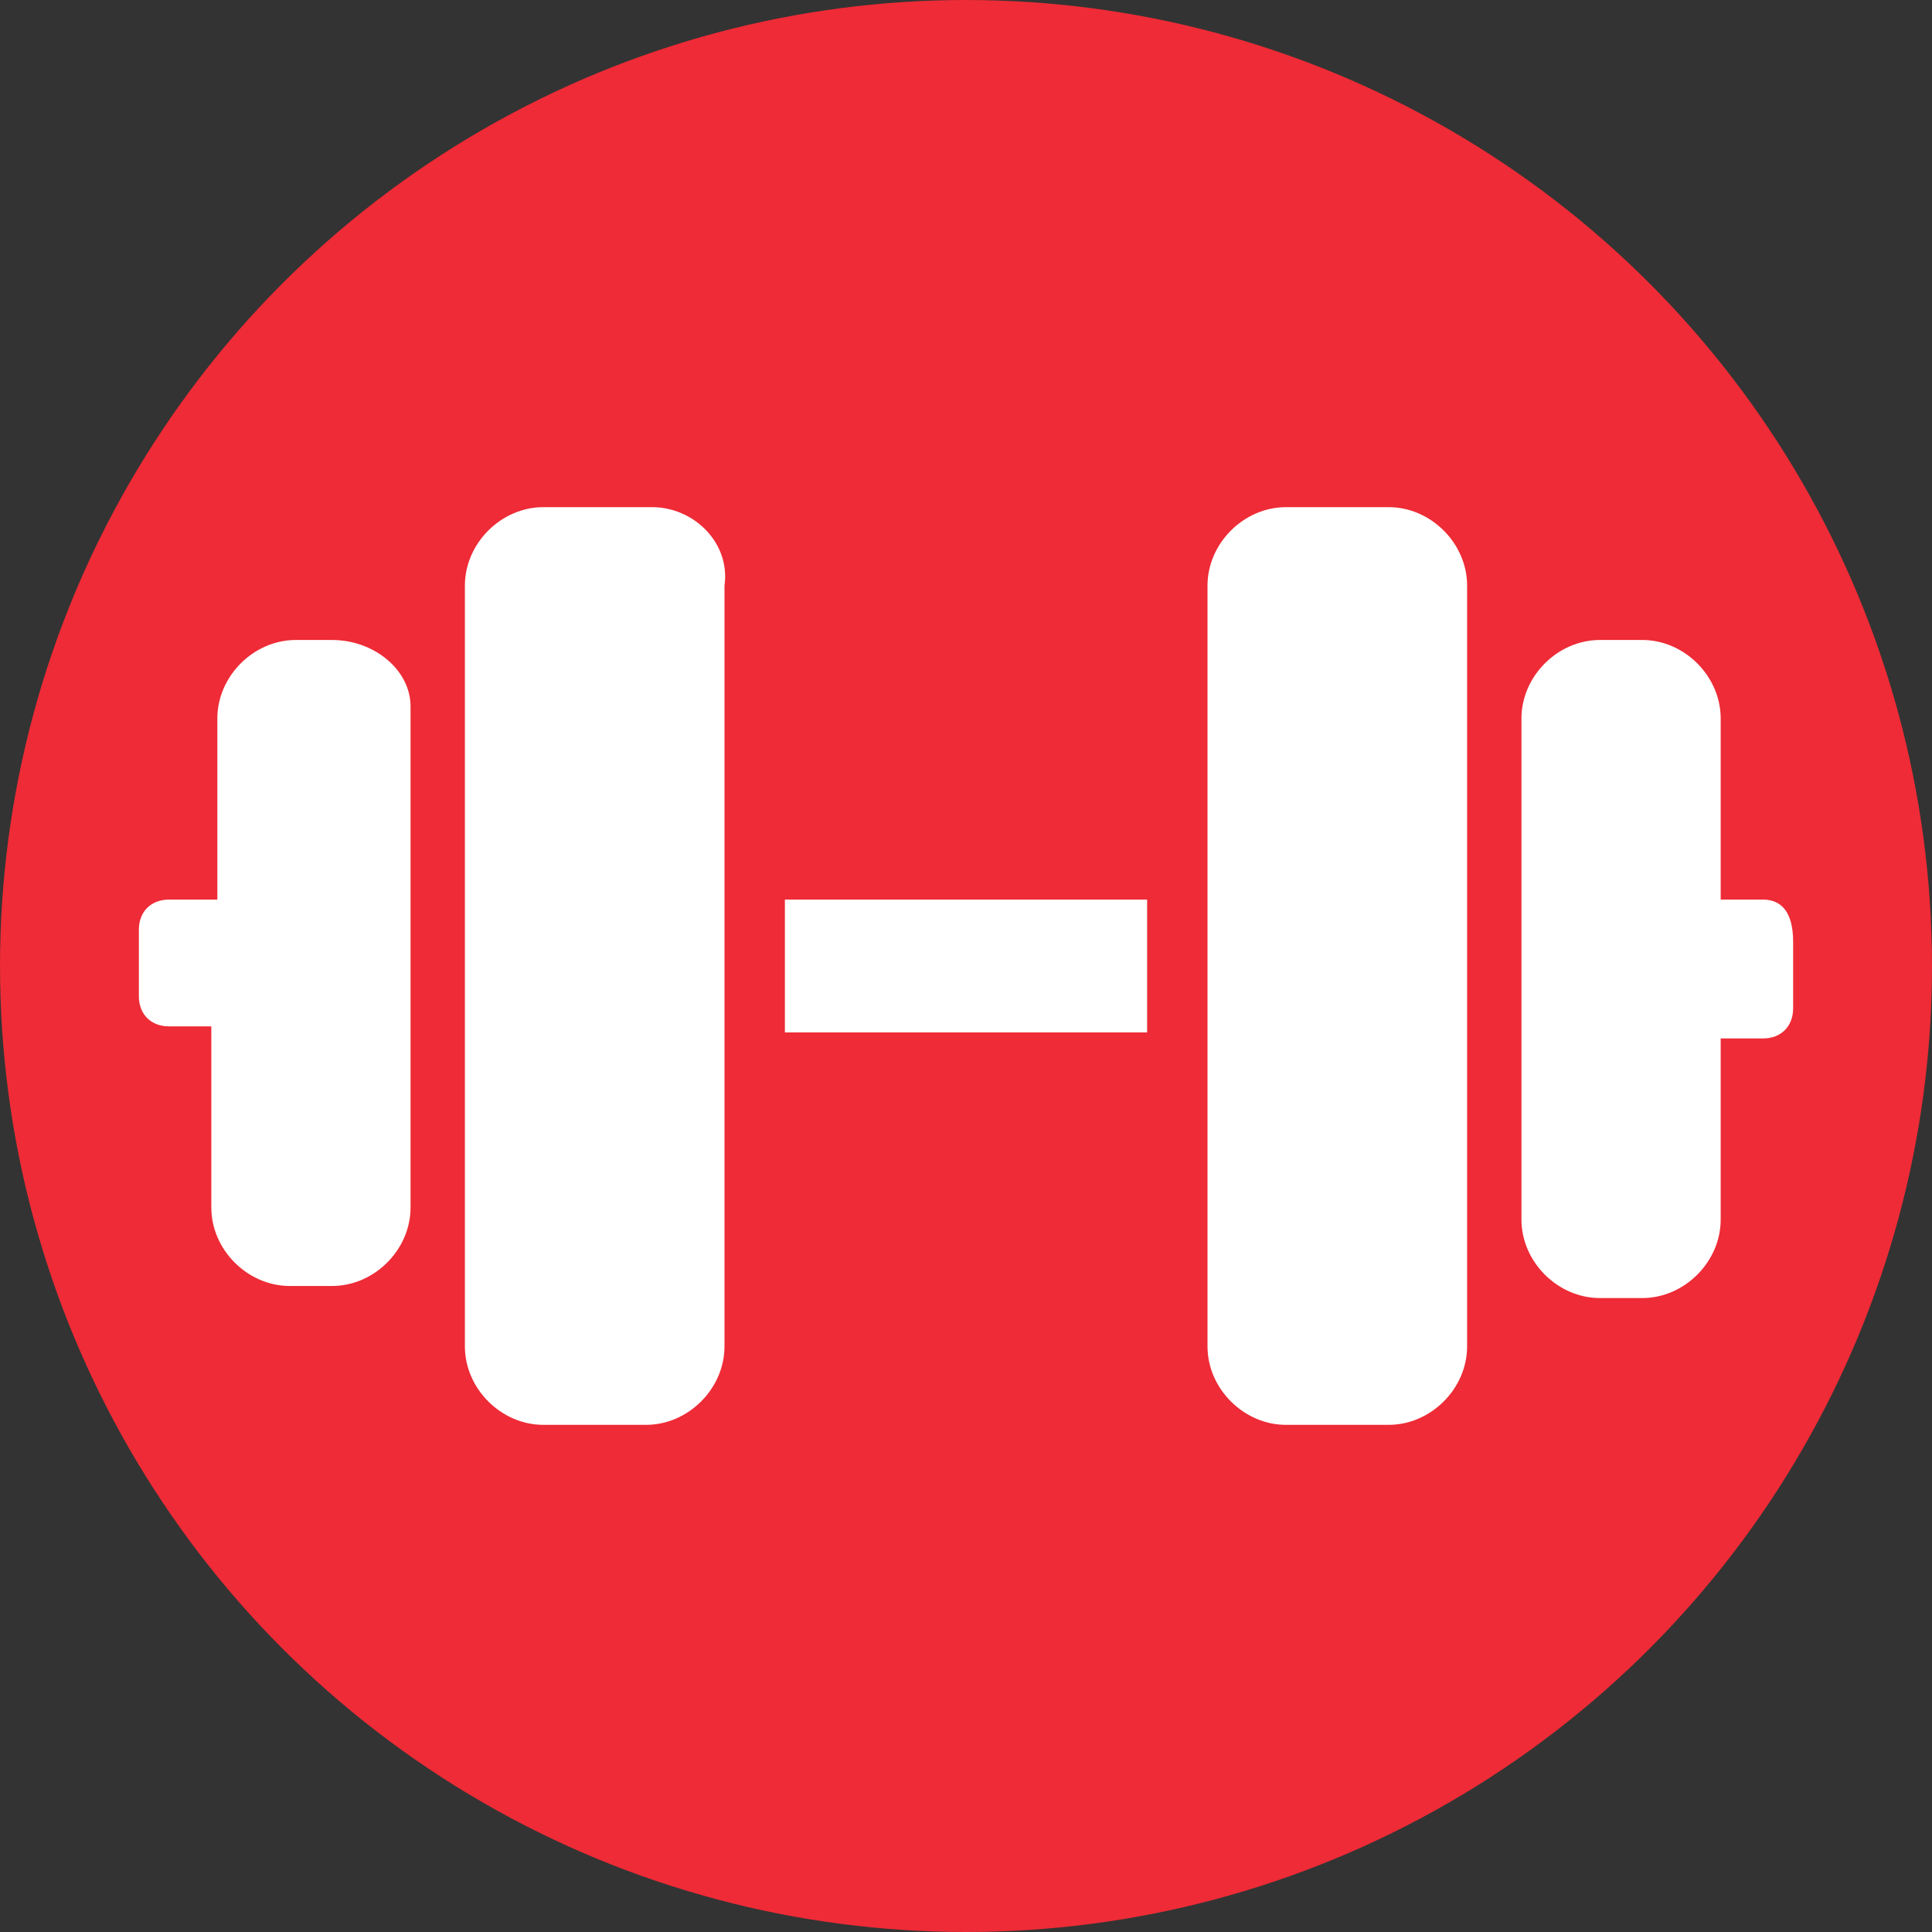 <?xml version="1.0" encoding="utf-8"?>
<!-- Generator: Adobe Illustrator 19.2.1, SVG Export Plug-In . SVG Version: 6.00 Build 0)  -->
<svg version="1.1" id="Layer_1" xmlns="http://www.w3.org/2000/svg" xmlns:xlink="http://www.w3.org/1999/xlink" x="0px" y="0px"
	 width="32px" height="32px" viewBox="0 0 32 32" style="enable-background:new 0 0 32 32;" xml:space="preserve">
<rect x="0" y="0" width="32" height="32" fill="#333333" stroke="none"/>
<style type="text/css">
	.st0{fill:#EE2B36;}
	.st1{fill:#FFFFFF;}
</style>
<g>
	<circle class="st0" cx="16" cy="16" r="16"/>
	<g>
		<path class="st1" d="M10.8,8.4H9C8.3,8.4,7.7,9,7.7,9.7v12.6c0,0.7,0.6,1.3,1.3,1.3h1.7c0.7,0,1.3-0.6,1.3-1.3V9.7
			C12.1,9,11.5,8.4,10.8,8.4z"/>
		<path class="st1" d="M5.5,10.6H4.9c-0.7,0-1.3,0.6-1.3,1.3v3H2.8c-0.3,0-0.5,0.2-0.5,0.5v1.1c0,0.3,0.2,0.5,0.5,0.5h0.7v3
			c0,0.7,0.6,1.3,1.3,1.3h0.7c0.7,0,1.3-0.6,1.3-1.3v-8.3C6.8,11.1,6.2,10.6,5.5,10.6z"/>
		<path class="st1" d="M23,8.4h-1.7c-0.7,0-1.3,0.6-1.3,1.3v12.6c0,0.7,0.6,1.3,1.3,1.3H23c0.7,0,1.3-0.6,1.3-1.3V9.7
			C24.3,9,23.7,8.4,23,8.4z"/>
		<path class="st1" d="M29.2,14.9h-0.7v-3c0-0.7-0.6-1.3-1.3-1.3h-0.7c-0.7,0-1.3,0.6-1.3,1.3v8.3c0,0.7,0.6,1.3,1.3,1.3h0.7
			c0.7,0,1.3-0.6,1.3-1.3v-3h0.7c0.3,0,0.5-0.2,0.5-0.5v-1.1C29.7,15.1,29.5,14.9,29.2,14.9z"/>
		<rect x="13" y="14.9" class="st1" width="6" height="2.2"/>
	</g>
</g>
</svg>
